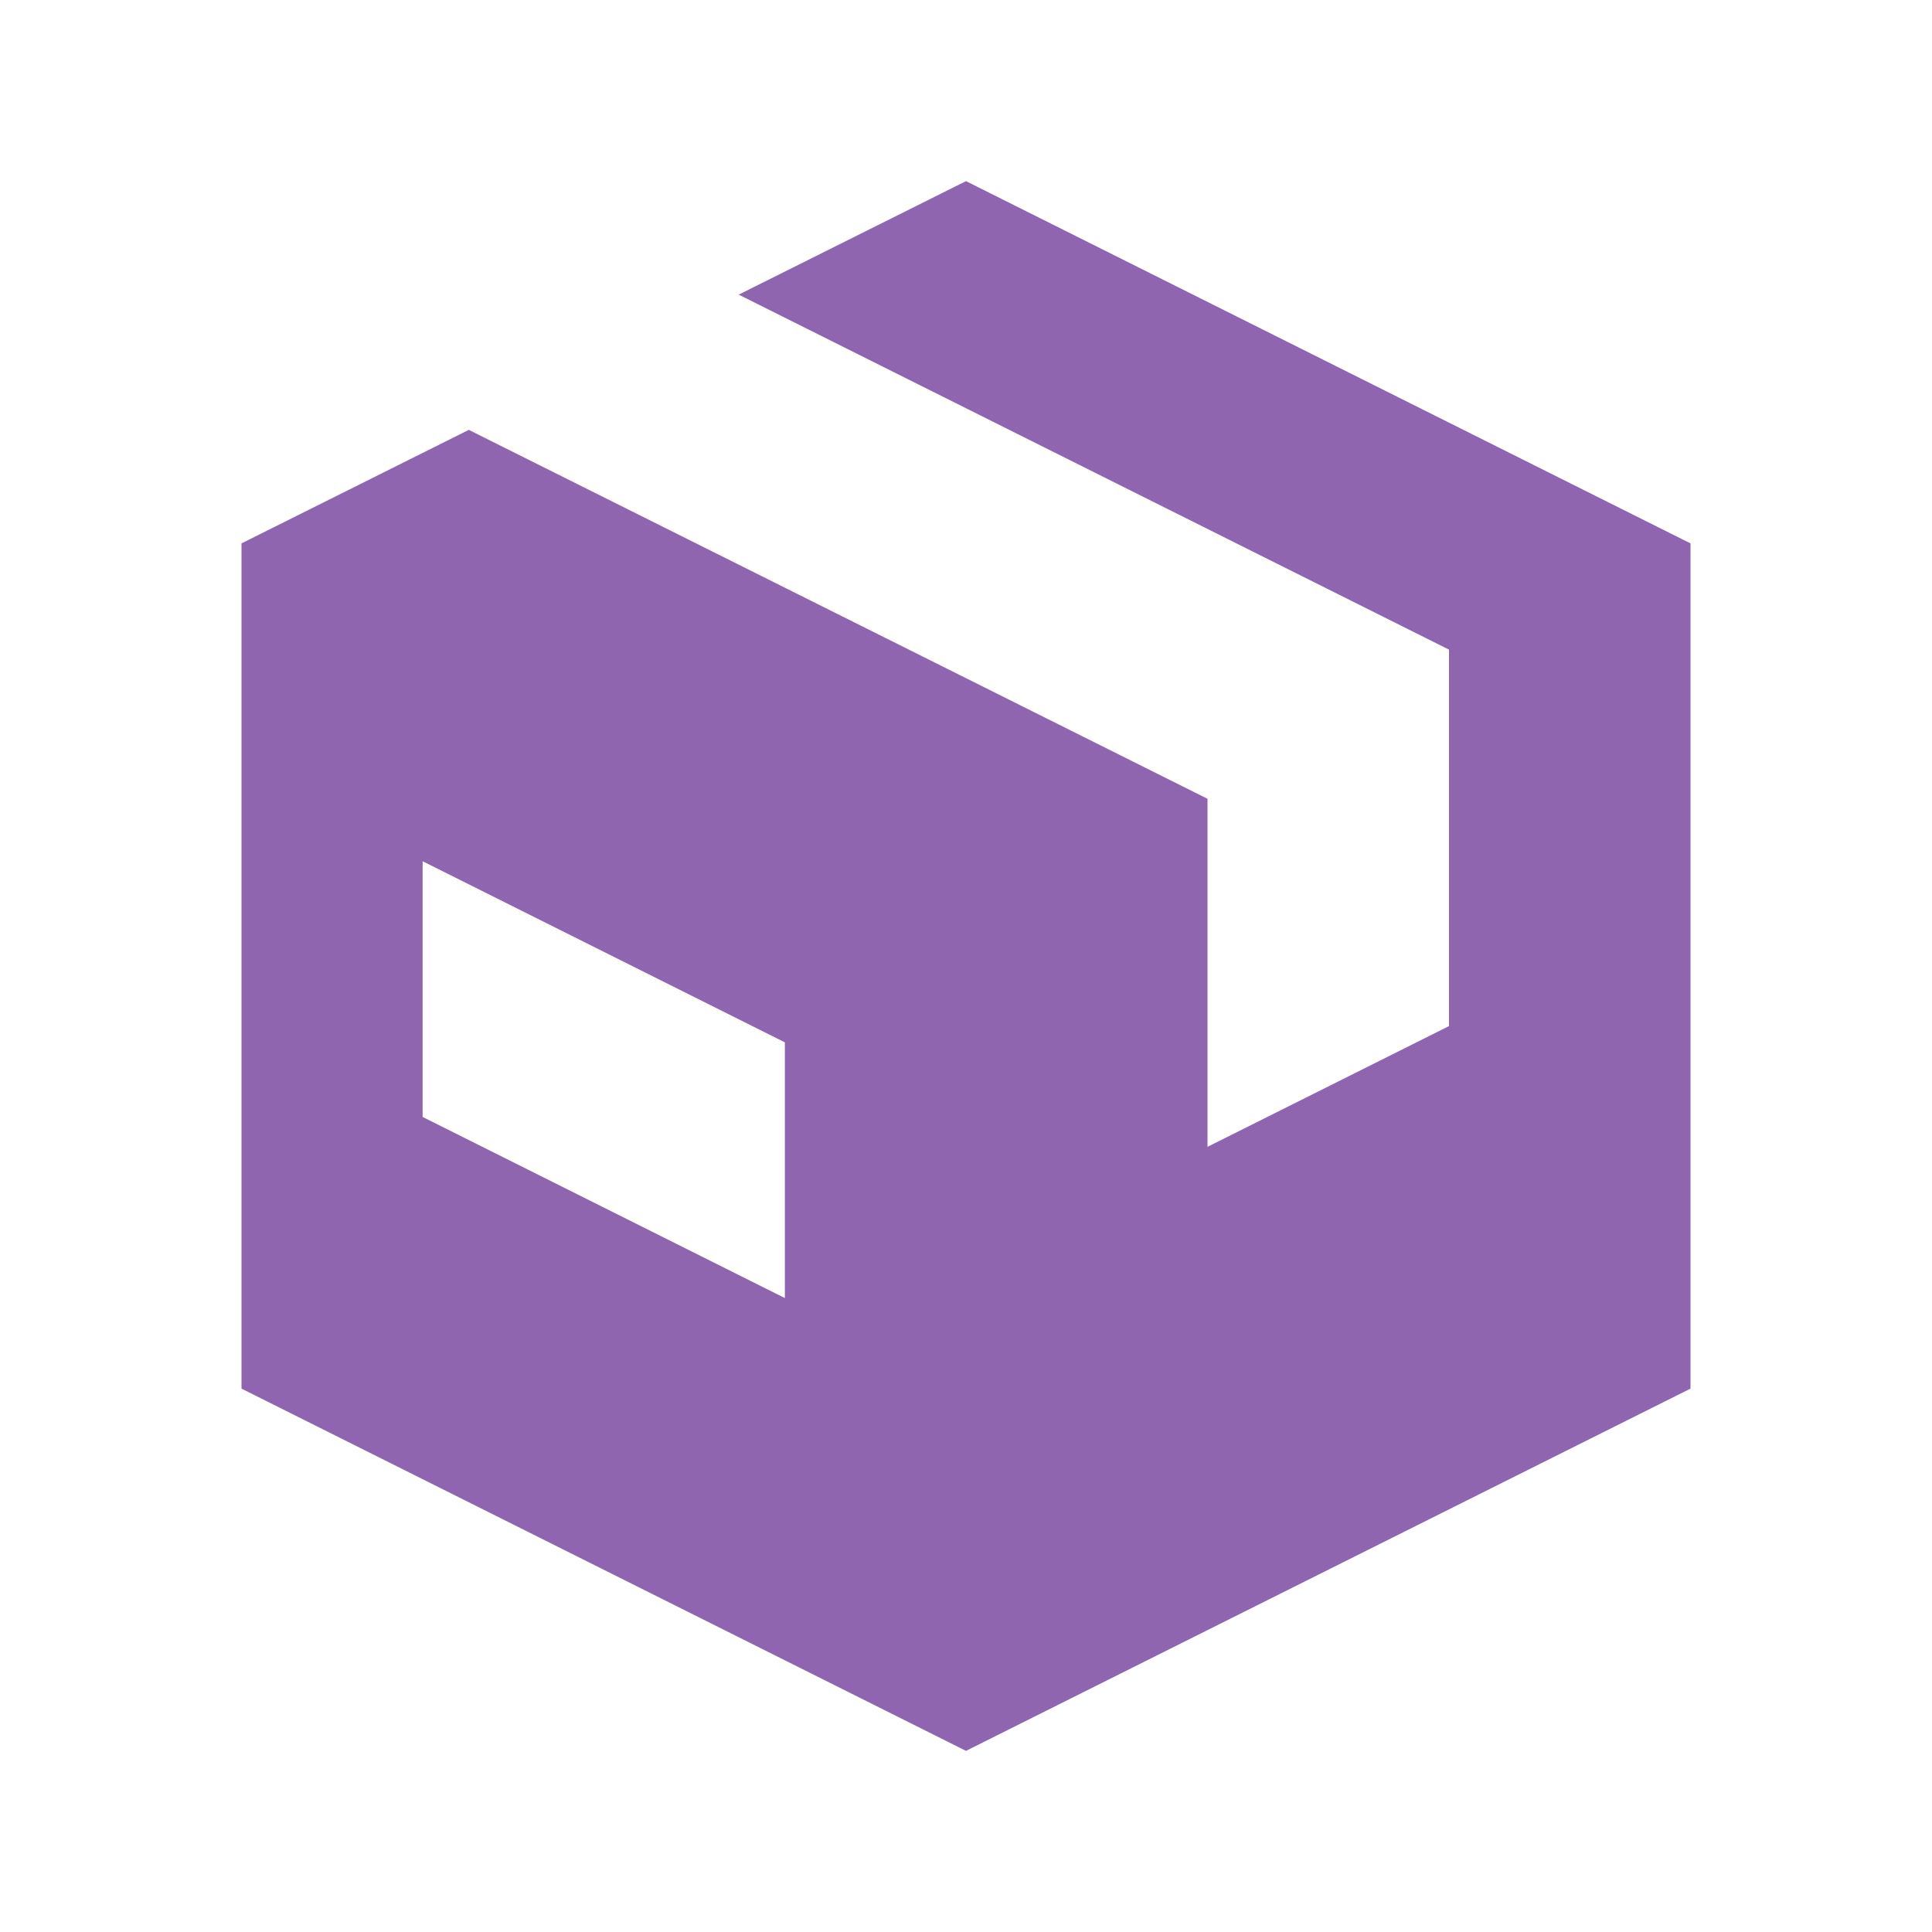 <svg xmlns="http://www.w3.org/2000/svg"  viewBox="0 0 64 64"><defs fill="#9065B0" /><path  d="m32,6s-4.29,2.14-7.53,3.76l23.53,11.76v12.47l-8,4v-11.53L15.53,14.24c-3.24,1.62-7.53,3.76-7.53,3.76v28l24,12,24-12v-28l-24-12Zm-6,37l-12-6v-8.47l12,6v8.47Z" fill="#9065B0" /></svg>